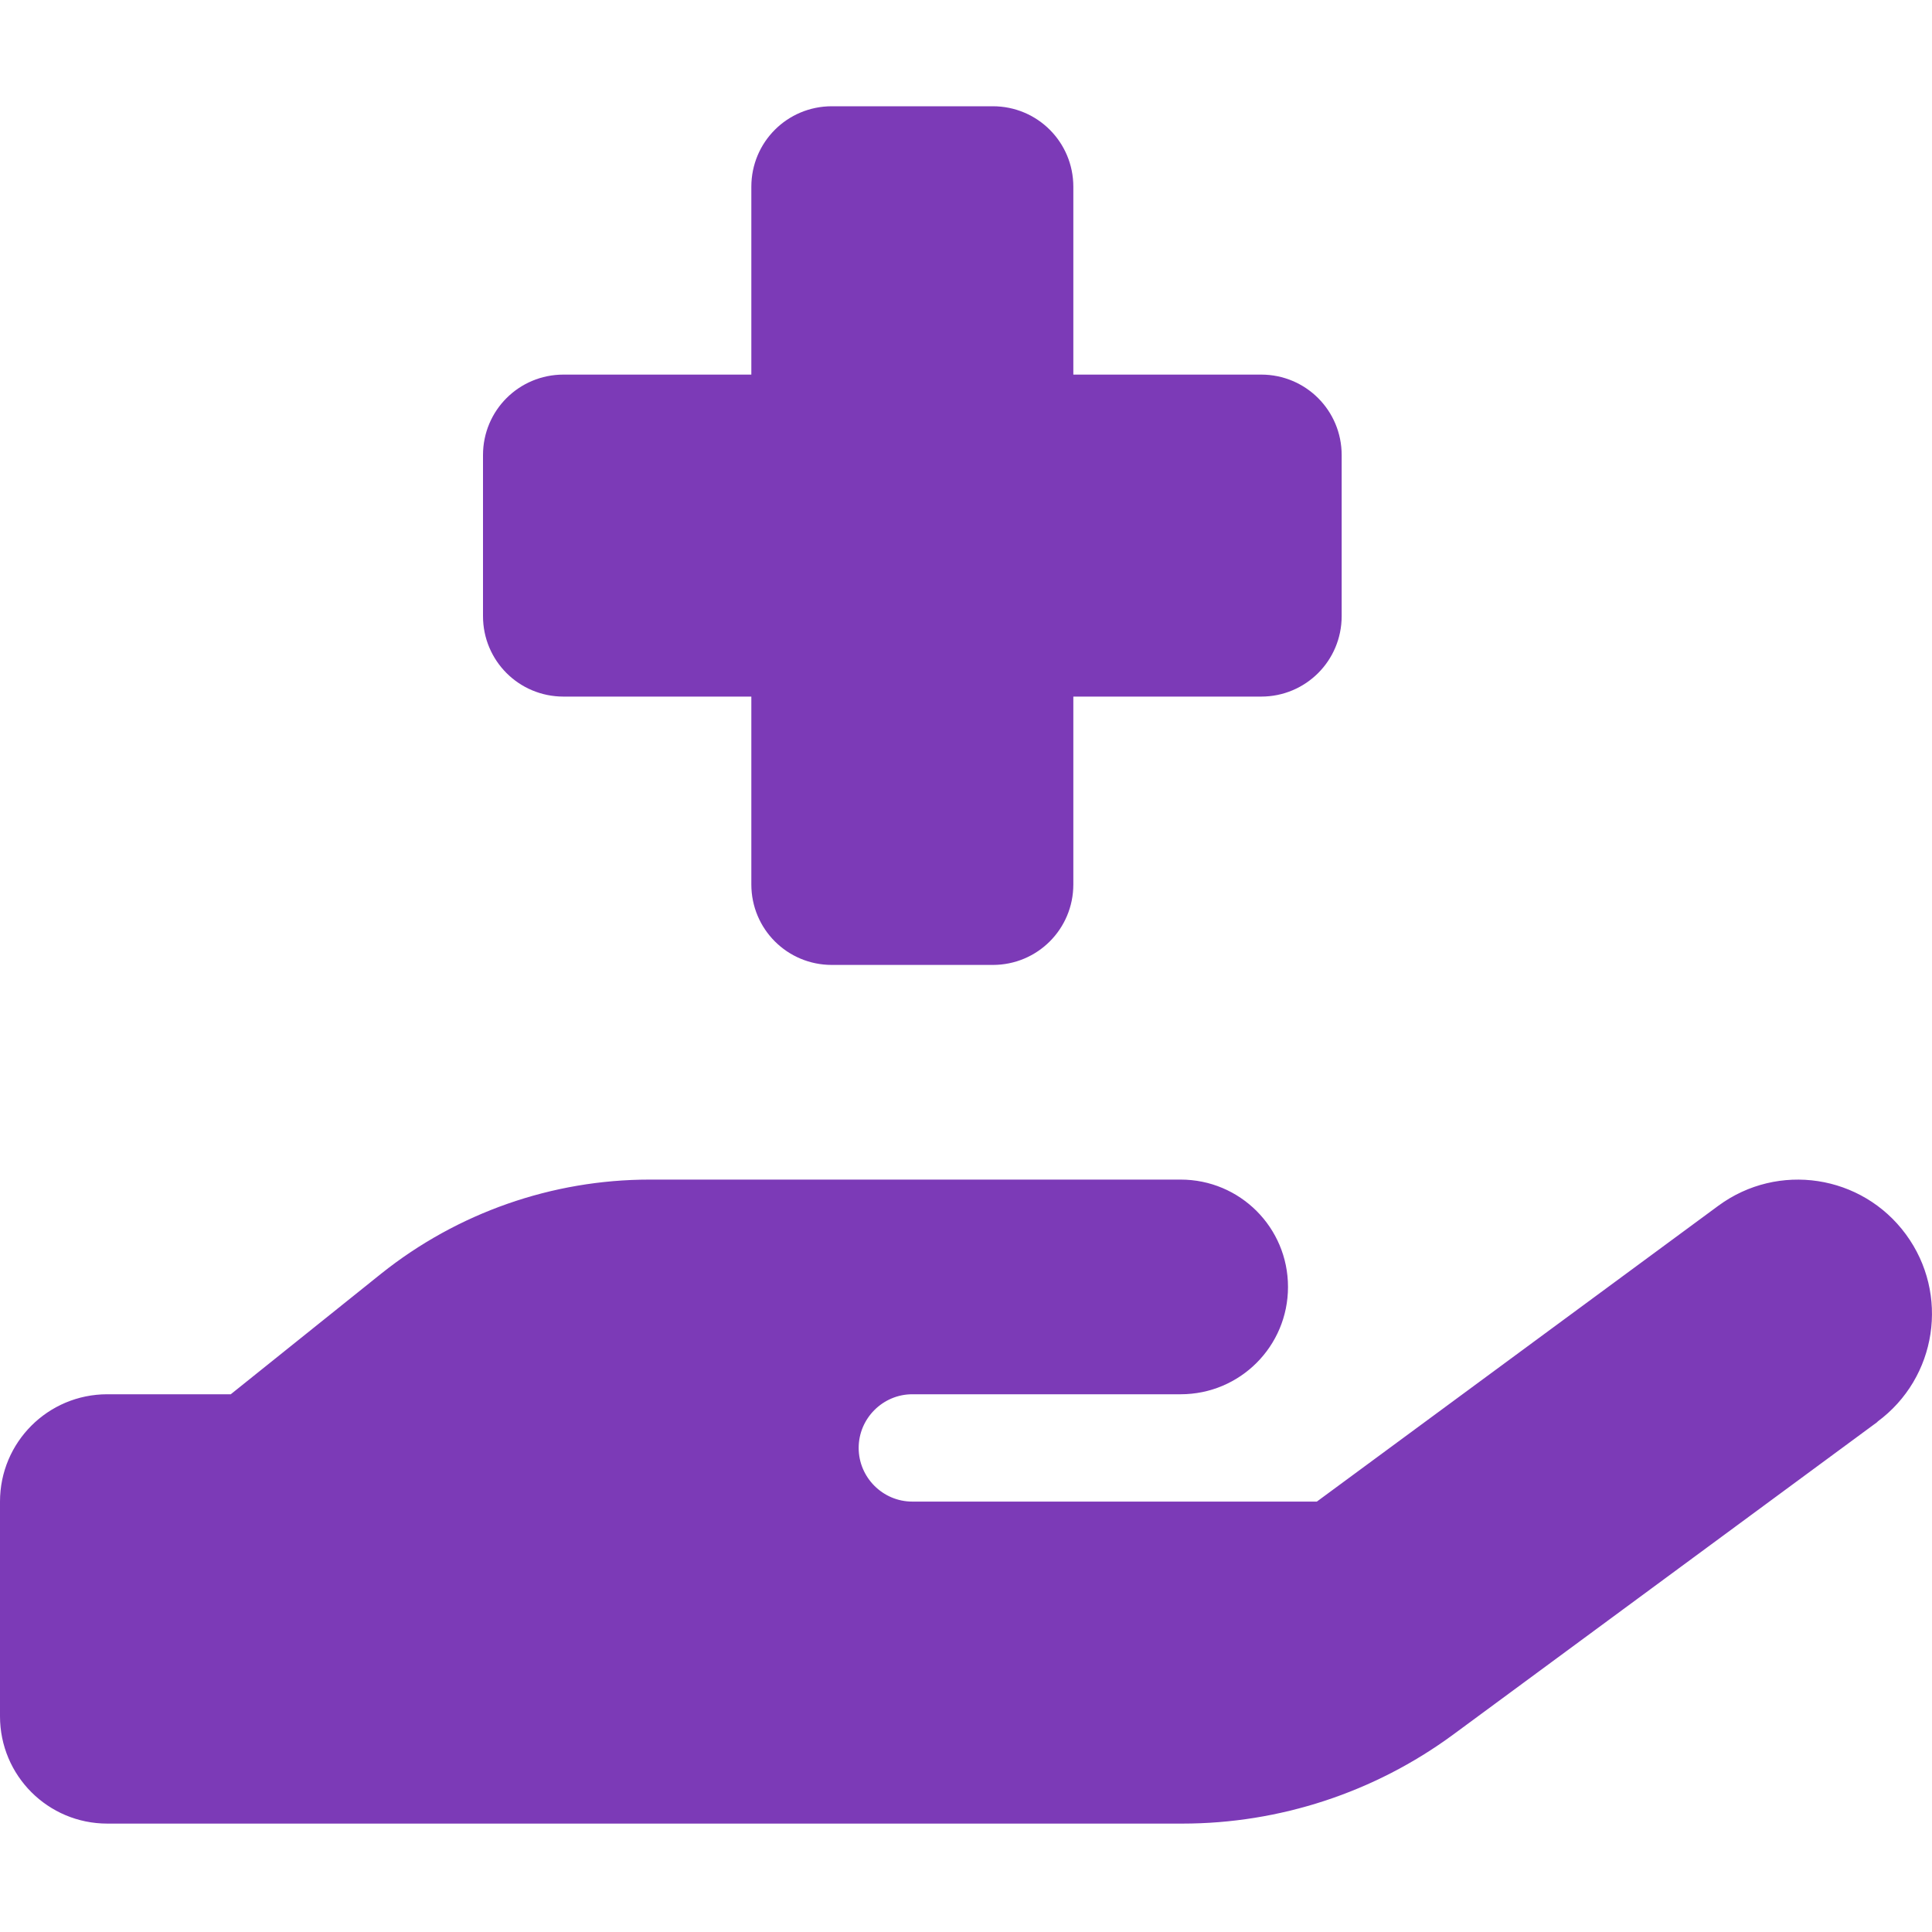 <svg width="400" height="400" viewBox="0 0 400 400" fill="none" xmlns="http://www.w3.org/2000/svg">
<g clip-path="url(#clip0_439_47)">
<path d="M155.556 38.667V77.556H116.667C107.431 77.556 100 84.986 100 94.222V127.556C100 136.792 107.431 144.222 116.667 144.222H155.556V183.111C155.556 192.347 162.986 199.778 172.222 199.778H205.556C214.792 199.778 222.222 192.347 222.222 183.111V144.222H261.111C270.347 144.222 277.778 136.792 277.778 127.556V94.222C277.778 84.986 270.347 77.556 261.111 77.556H222.222V38.667C222.222 29.431 214.792 22 205.556 22H172.222C162.986 22 155.556 29.431 155.556 38.667ZM388.681 294.361C401.042 285.264 403.681 267.903 394.583 255.542C385.486 243.181 368.125 240.542 355.764 249.639L272.639 310.889H188.889C182.778 310.889 177.778 305.889 177.778 299.778C177.778 293.667 182.778 288.667 188.889 288.667H200H244.444C256.736 288.667 266.667 278.736 266.667 266.444C266.667 254.153 256.736 244.222 244.444 244.222H200H188.889H134.514C114.306 244.222 94.722 251.097 78.958 263.667L47.778 288.667H22.222C9.931 288.667 0 298.597 0 310.889V355.333C0 367.625 9.931 377.556 22.222 377.556H133.333H244.792C264.931 377.556 284.583 371.097 300.833 359.153L388.75 294.361H388.681ZM133.819 288.667H134.444C134.236 288.667 134.028 288.667 133.819 288.667Z" fill="#7C3AB7"/>
</g>
<defs>
<clipPath id="clip0_439_47">
<rect width="400" height="355.556" fill="white" transform="translate(0 22)"/>
</clipPath>
</defs>
</svg>

